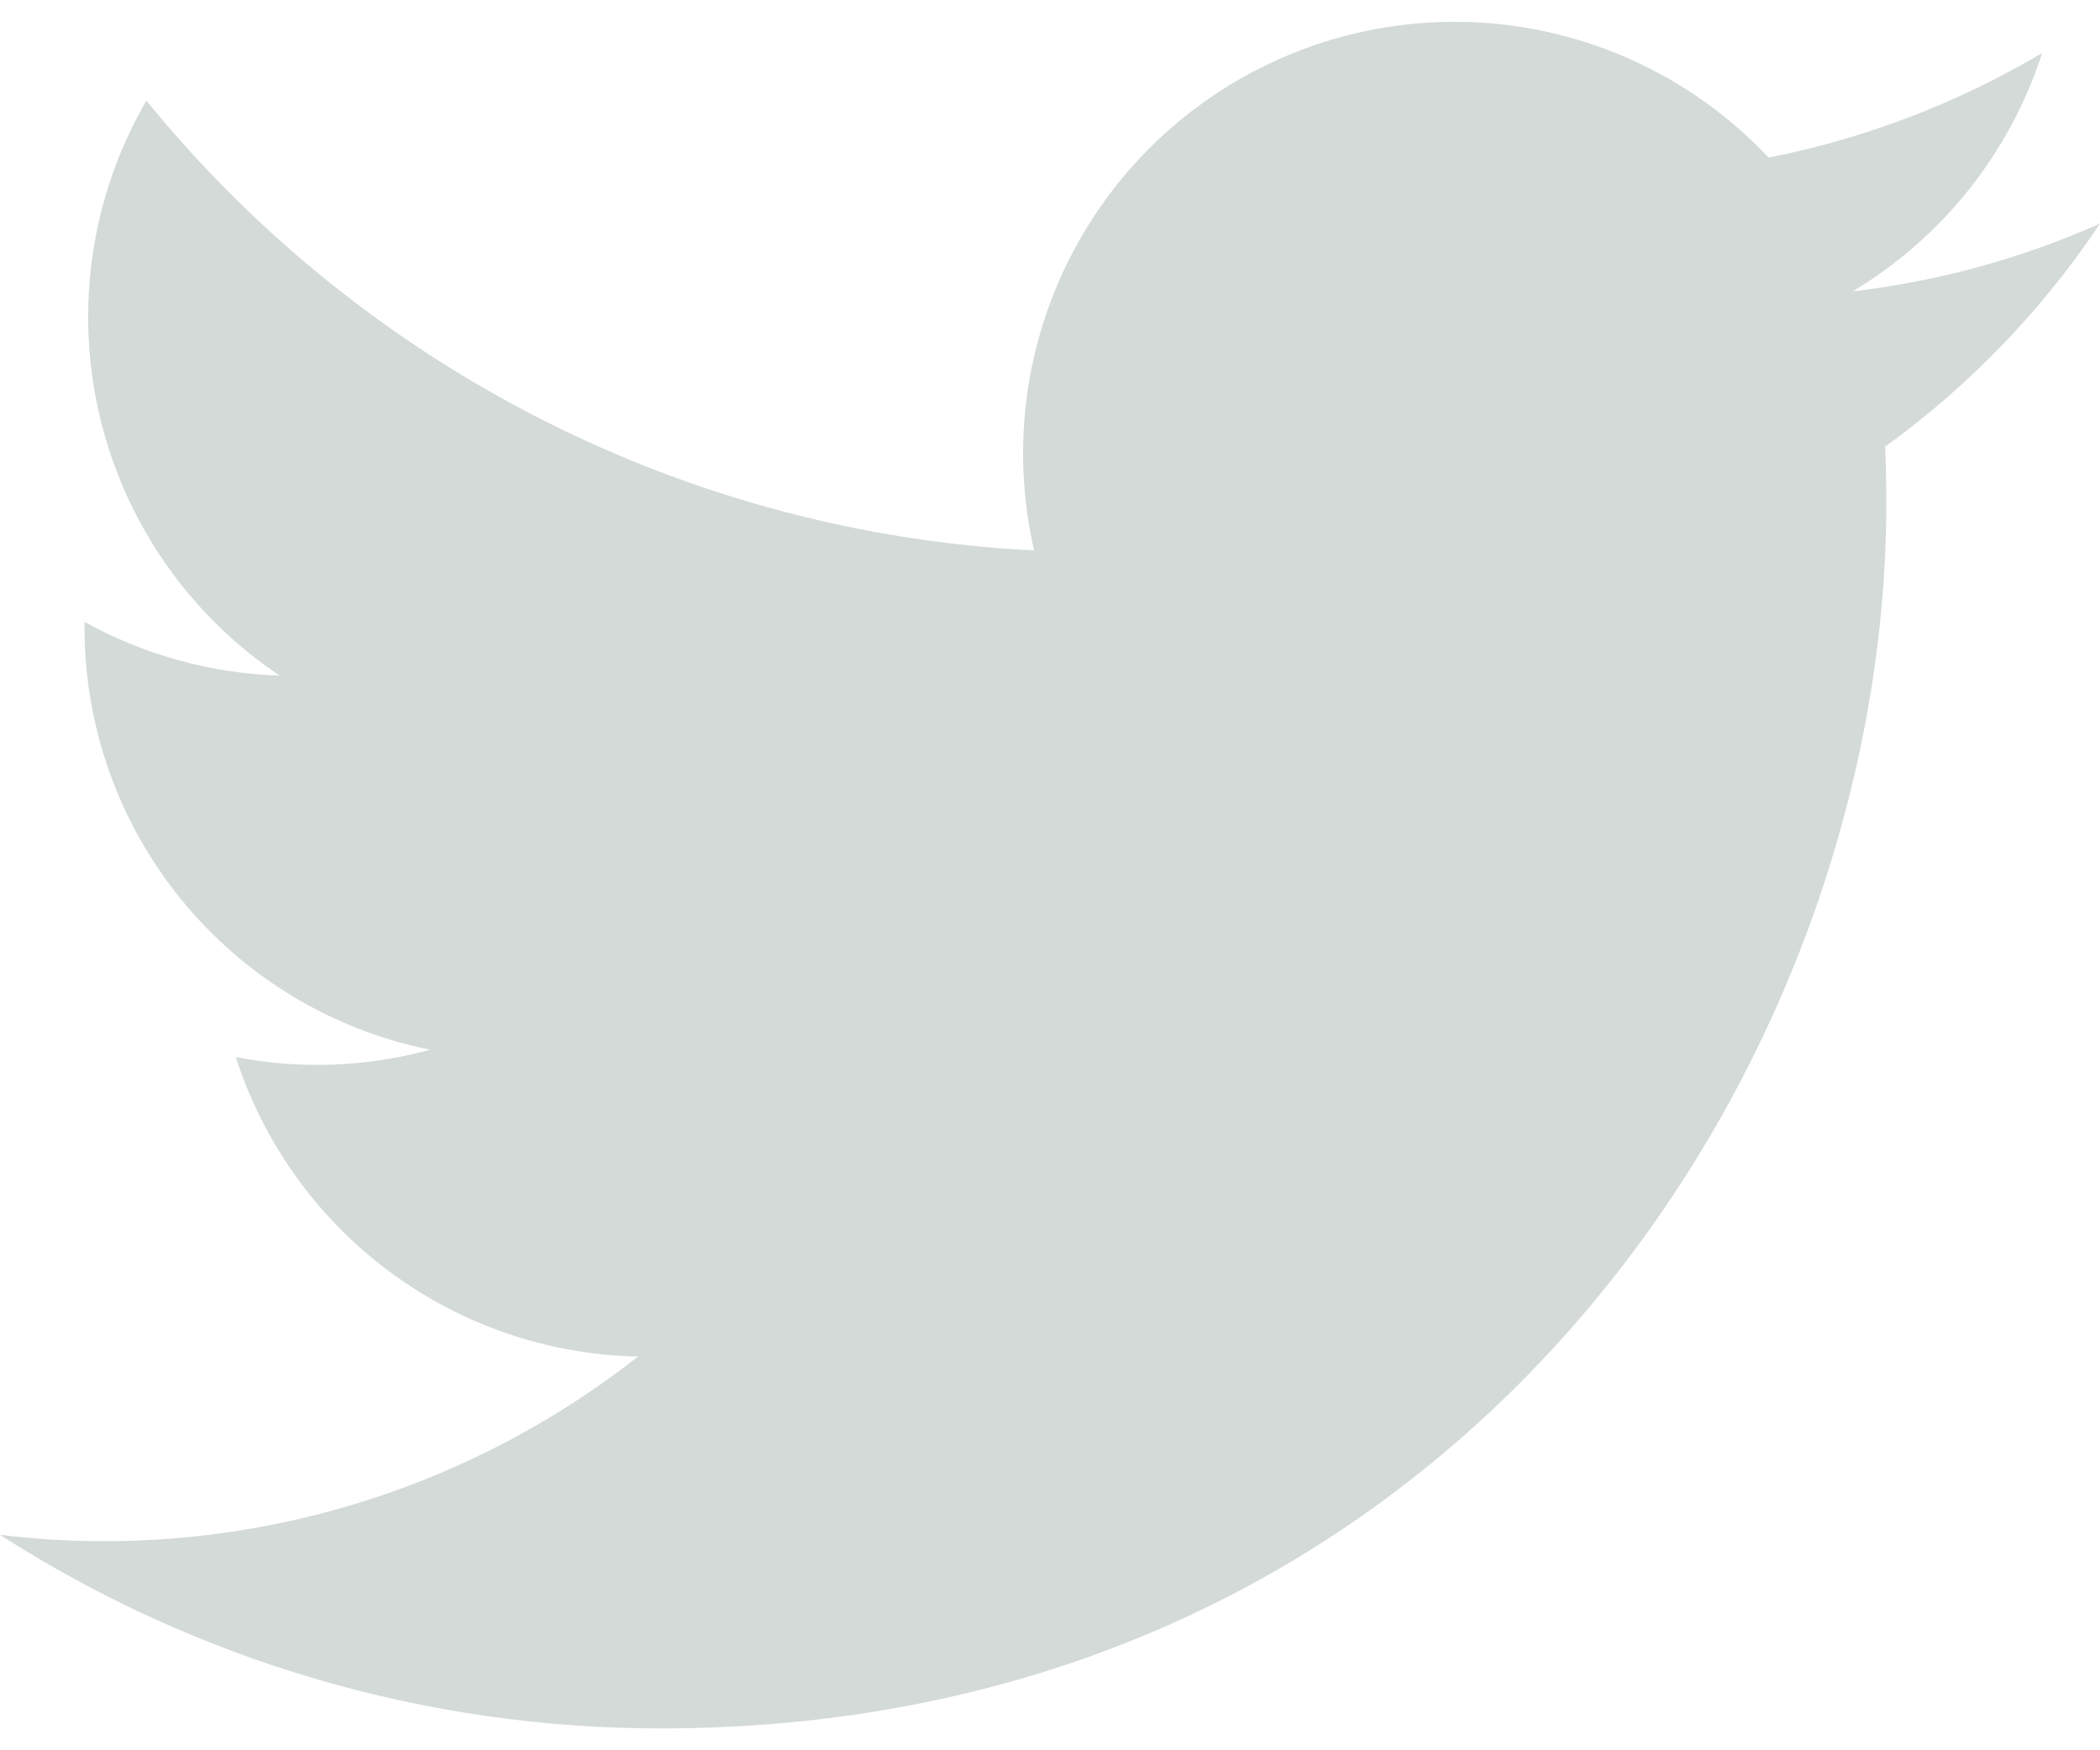<svg width="24" height="20" viewBox="0 0 24 20" fill="none" xmlns="http://www.w3.org/2000/svg">
<path d="M7.55 19.75C16.605 19.75 21.558 12.247 21.558 5.742C21.558 5.531 21.554 5.315 21.544 5.104C22.508 4.407 23.34 3.544 24 2.555C23.102 2.955 22.15 3.215 21.174 3.329C22.201 2.713 22.971 1.745 23.339 0.606C22.373 1.179 21.316 1.583 20.213 1.801C19.471 1.012 18.489 0.489 17.42 0.314C16.35 0.139 15.253 0.321 14.298 0.832C13.342 1.343 12.582 2.155 12.134 3.141C11.686 4.128 11.575 5.235 11.819 6.29C9.862 6.192 7.948 5.684 6.2 4.798C4.452 3.912 2.91 2.669 1.673 1.15C1.044 2.233 0.852 3.516 1.135 4.736C1.418 5.957 2.155 7.023 3.196 7.72C2.415 7.695 1.65 7.485 0.966 7.106V7.167C0.965 8.304 1.358 9.407 2.078 10.287C2.799 11.167 3.801 11.771 4.916 11.995C4.192 12.193 3.432 12.222 2.695 12.079C3.009 13.057 3.622 13.913 4.446 14.526C5.27 15.14 6.265 15.481 7.292 15.501C5.548 16.871 3.394 17.614 1.177 17.611C0.783 17.61 0.39 17.586 0 17.538C2.253 18.984 4.874 19.751 7.55 19.75Z" fill="#D3DAD7"/>
</svg>
